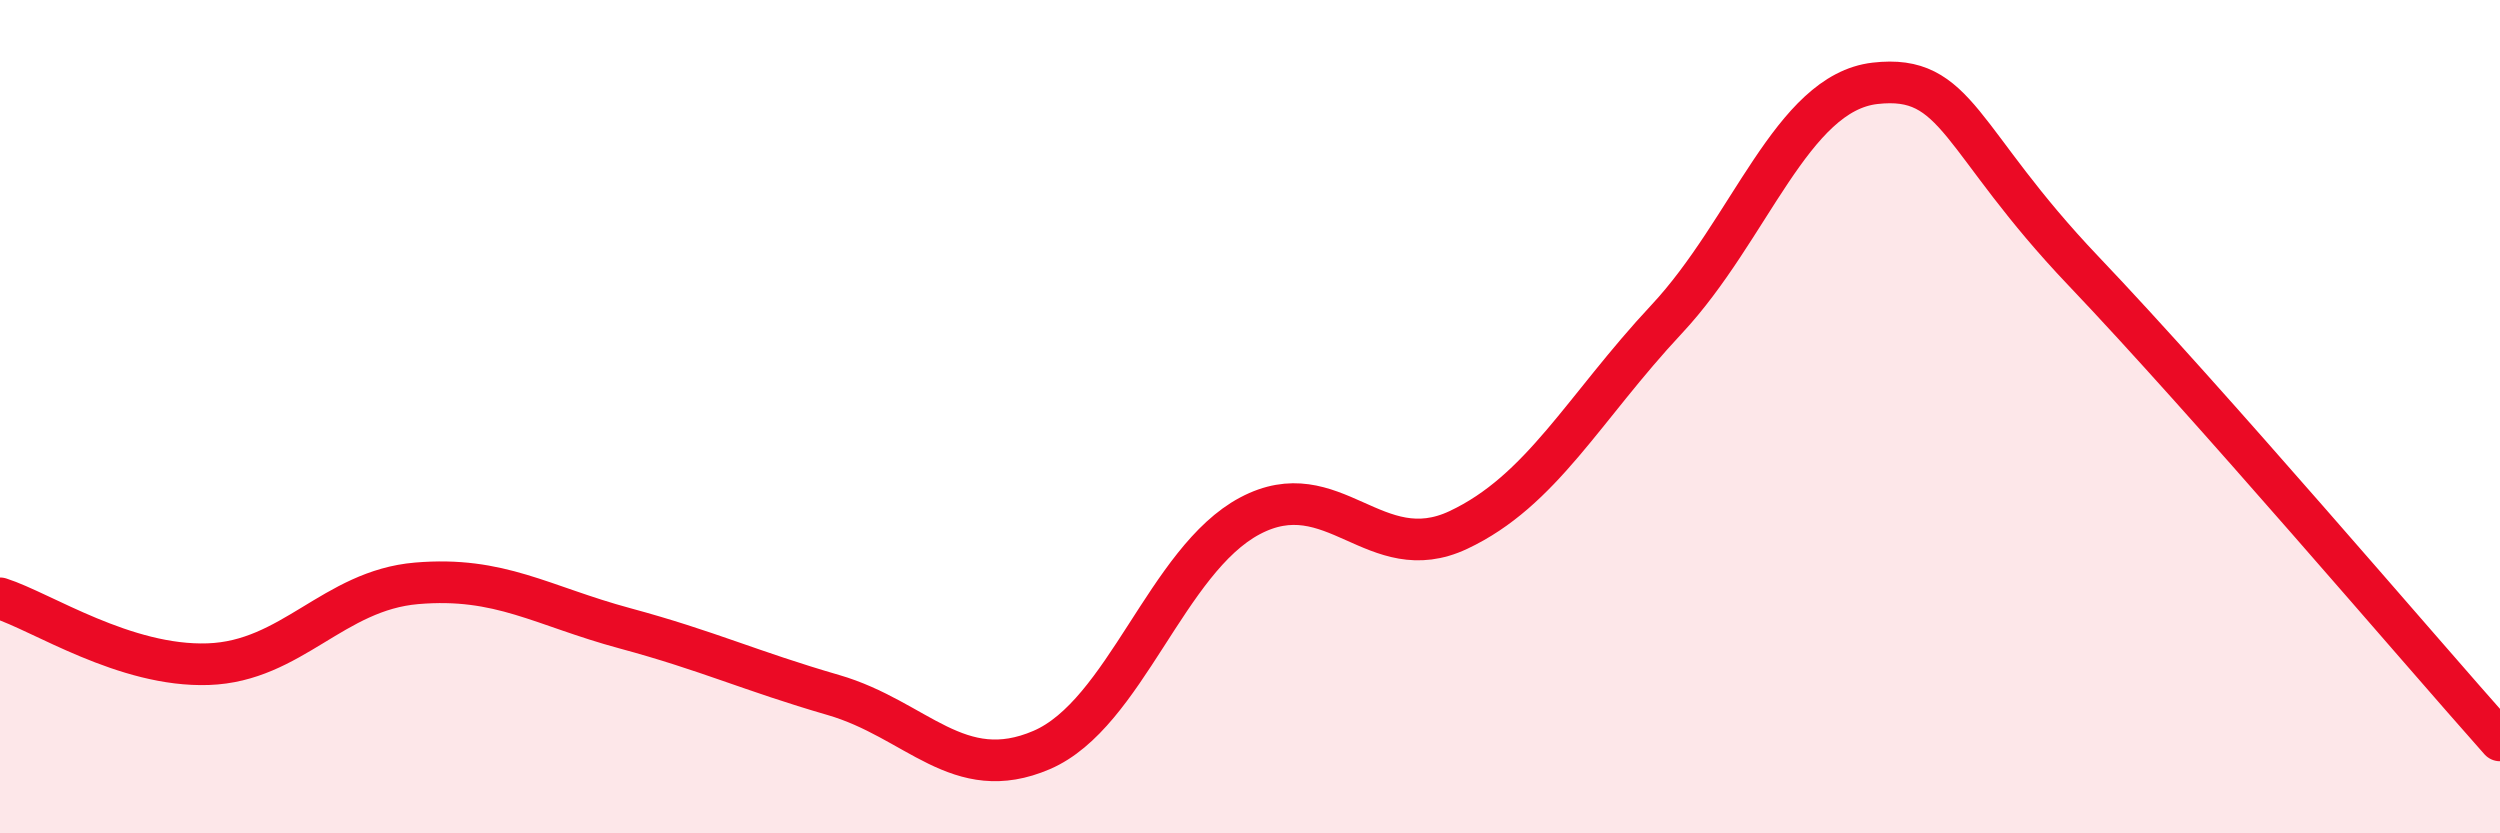 
    <svg width="60" height="20" viewBox="0 0 60 20" xmlns="http://www.w3.org/2000/svg">
      <path
        d="M 0,14.36 C 1,14.68 3,16.01 5,15.94 C 7,15.87 8,14.17 10,14 C 12,13.83 13,14.54 15,15.08 C 17,15.62 18,16.1 20,16.68 C 22,17.26 23,18.86 25,18 C 27,17.14 28,13.44 30,12.38 C 32,11.32 33,13.66 35,12.72 C 37,11.78 38,9.8 40,7.66 C 42,5.52 43,2.23 45,2 C 47,1.77 47,3.35 50,6.5 C 53,9.65 58,15.52 60,17.77L60 20L0 20Z"
        fill="#EB0A25"
        opacity="0.1"
        stroke-linecap="round"
        stroke-linejoin="round"
      />
      <path
        d="M 0,14.36 C 1,14.68 3,16.01 5,15.94 C 7,15.87 8,14.17 10,14 C 12,13.83 13,14.54 15,15.08 C 17,15.62 18,16.1 20,16.68 C 22,17.26 23,18.86 25,18 C 27,17.14 28,13.44 30,12.38 C 32,11.32 33,13.66 35,12.72 C 37,11.78 38,9.8 40,7.66 C 42,5.52 43,2.23 45,2 C 47,1.77 47,3.35 50,6.5 C 53,9.65 58,15.52 60,17.77"
        stroke="#EB0A25"
        stroke-width="1"
        fill="none"
        stroke-linecap="round"
        stroke-linejoin="round"
      />
    </svg>
  